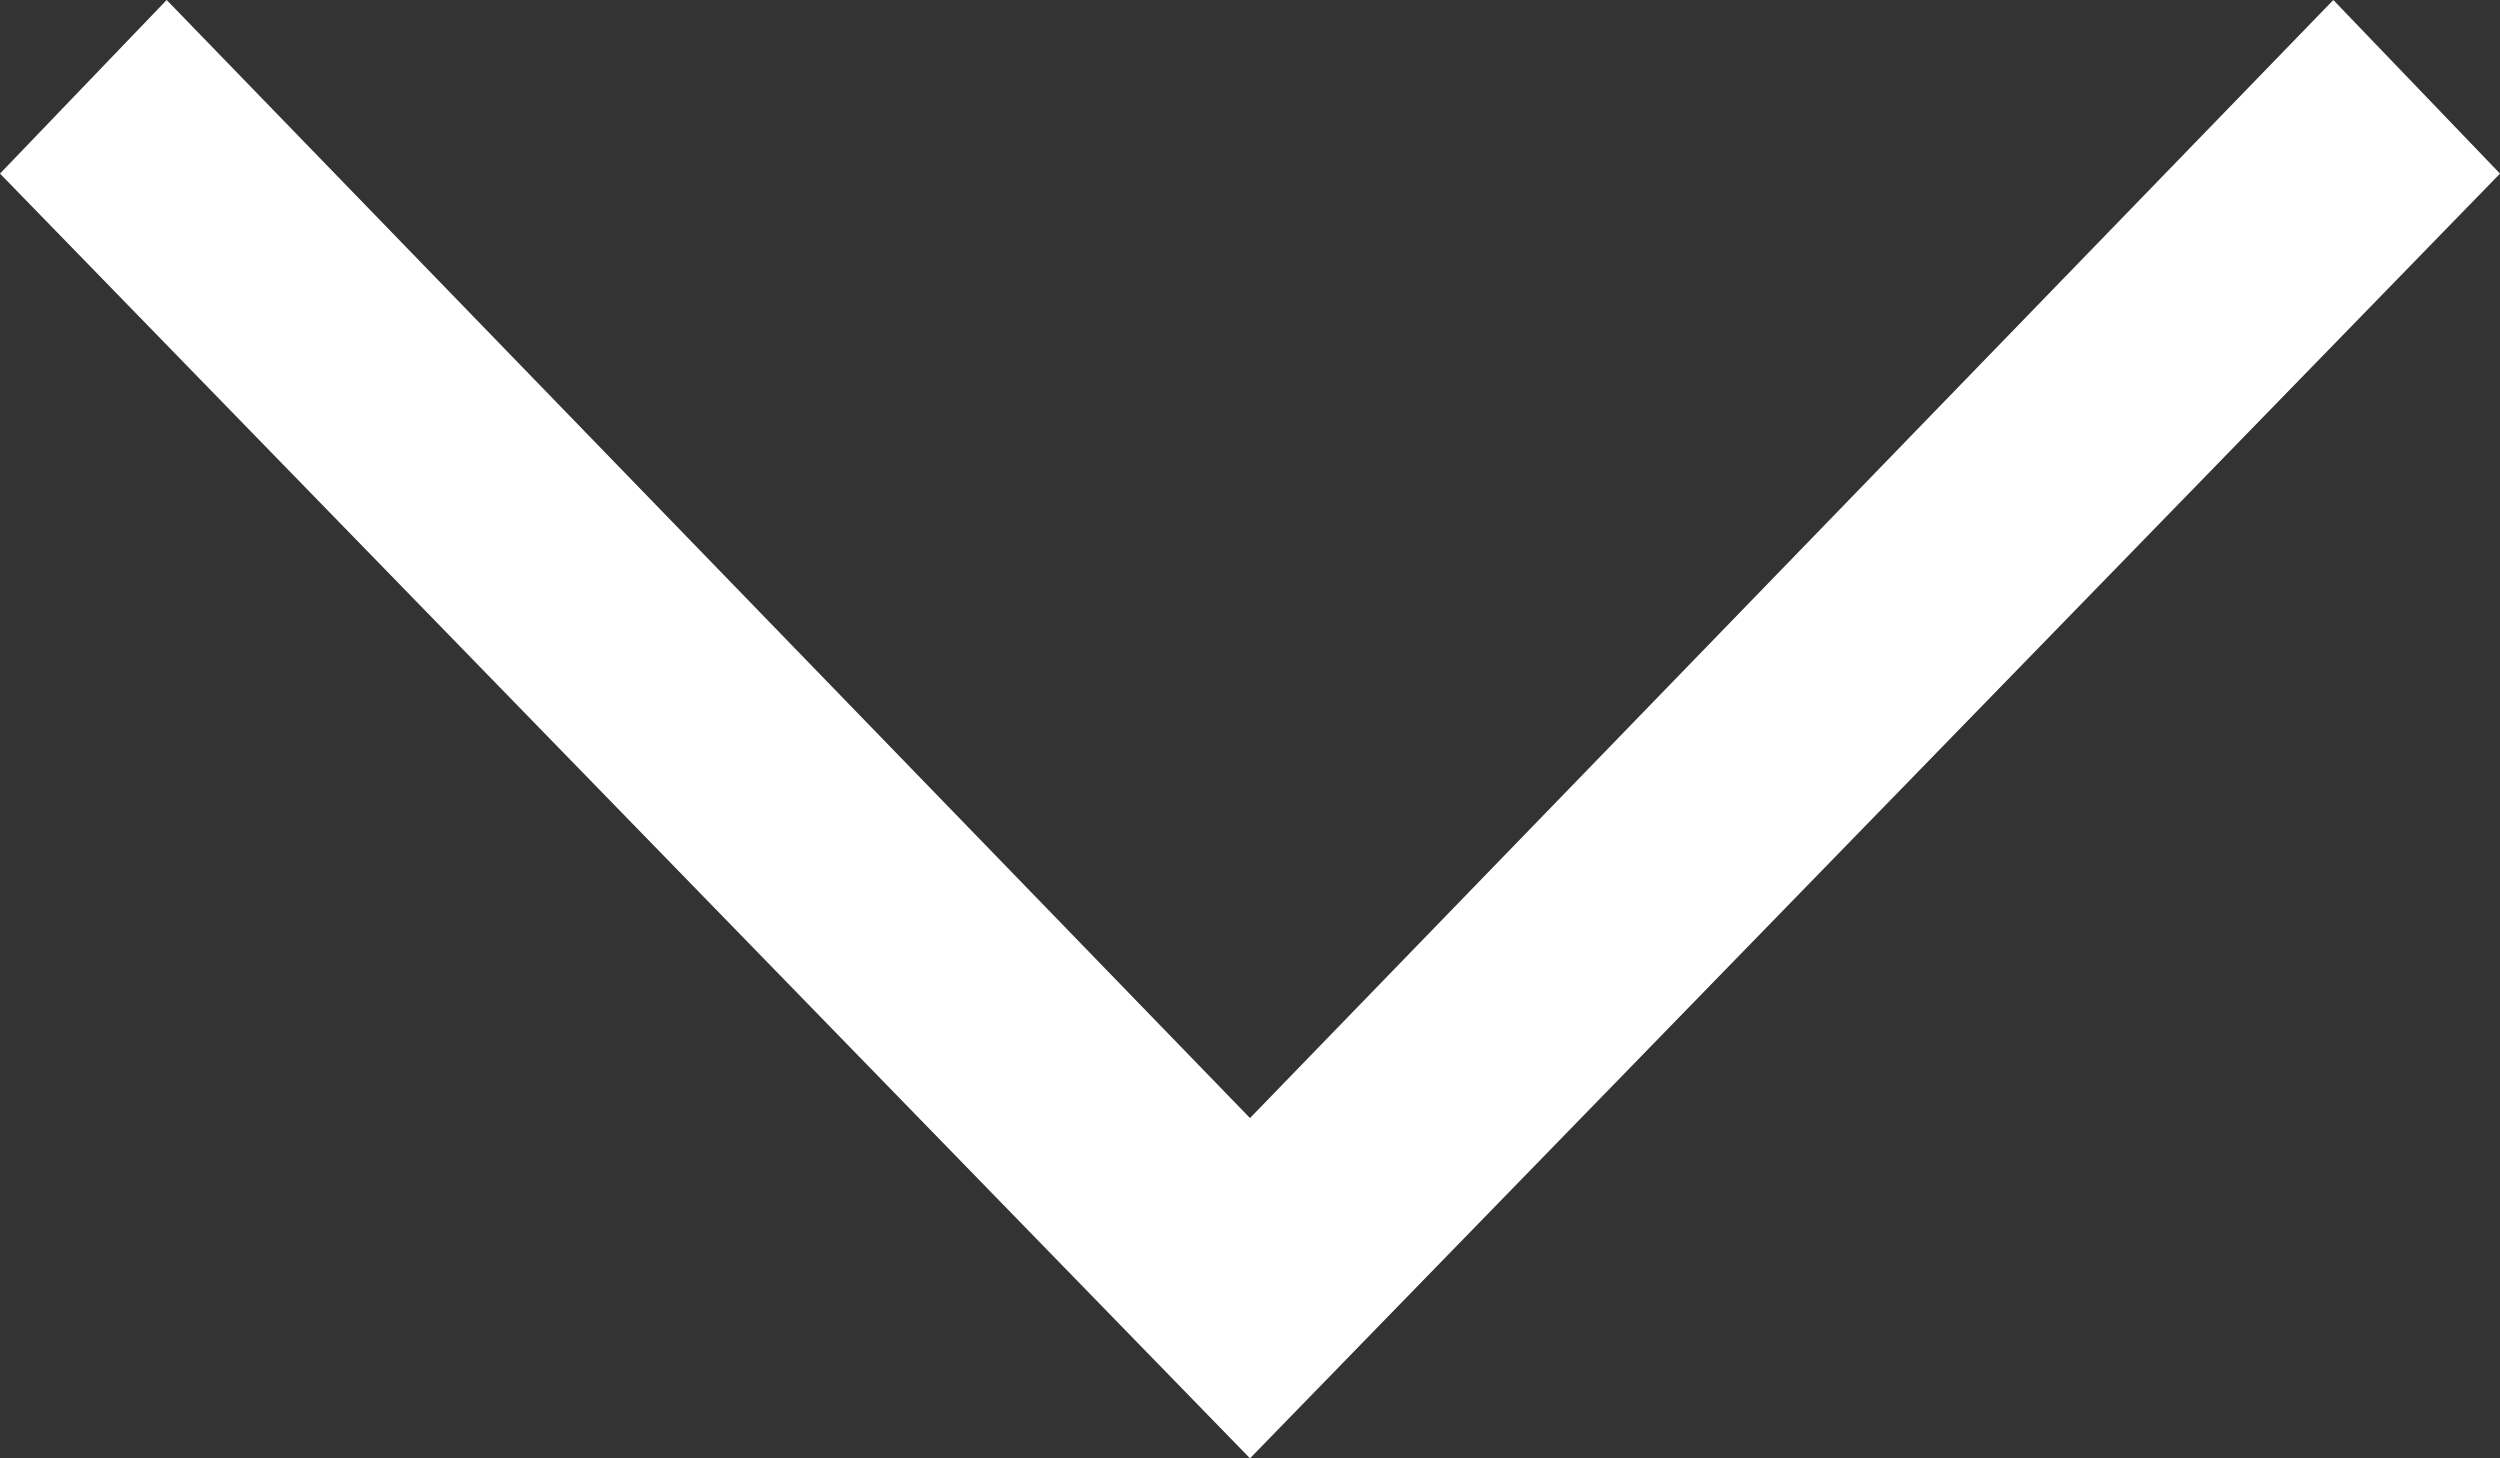 <?xml version="1.0" encoding="utf-8"?>
<!-- Generator: Adobe Illustrator 18.0.0, SVG Export Plug-In . SVG Version: 6.00 Build 0)  -->
<!DOCTYPE svg PUBLIC "-//W3C//DTD SVG 1.1//EN" "http://www.w3.org/Graphics/SVG/1.1/DTD/svg11.dtd">
<svg version="1.1" id="Layer_1" xmlns="http://www.w3.org/2000/svg" xmlns:xlink="http://www.w3.org/1999/xlink" x="0px" y="0px"
	 viewBox="0 0 36 21" enable-background="new 0 0 36 21" xml:space="preserve">
<rect x="0" y="0" width="36" height="21" fill="#333333" stroke="none"/>
<polygon fill="#FFFFFF" points="2.4,0 0,2.5 18,21 18,21 18,21 36,2.5 33.6,0 18,16.1 "/>
</svg>
